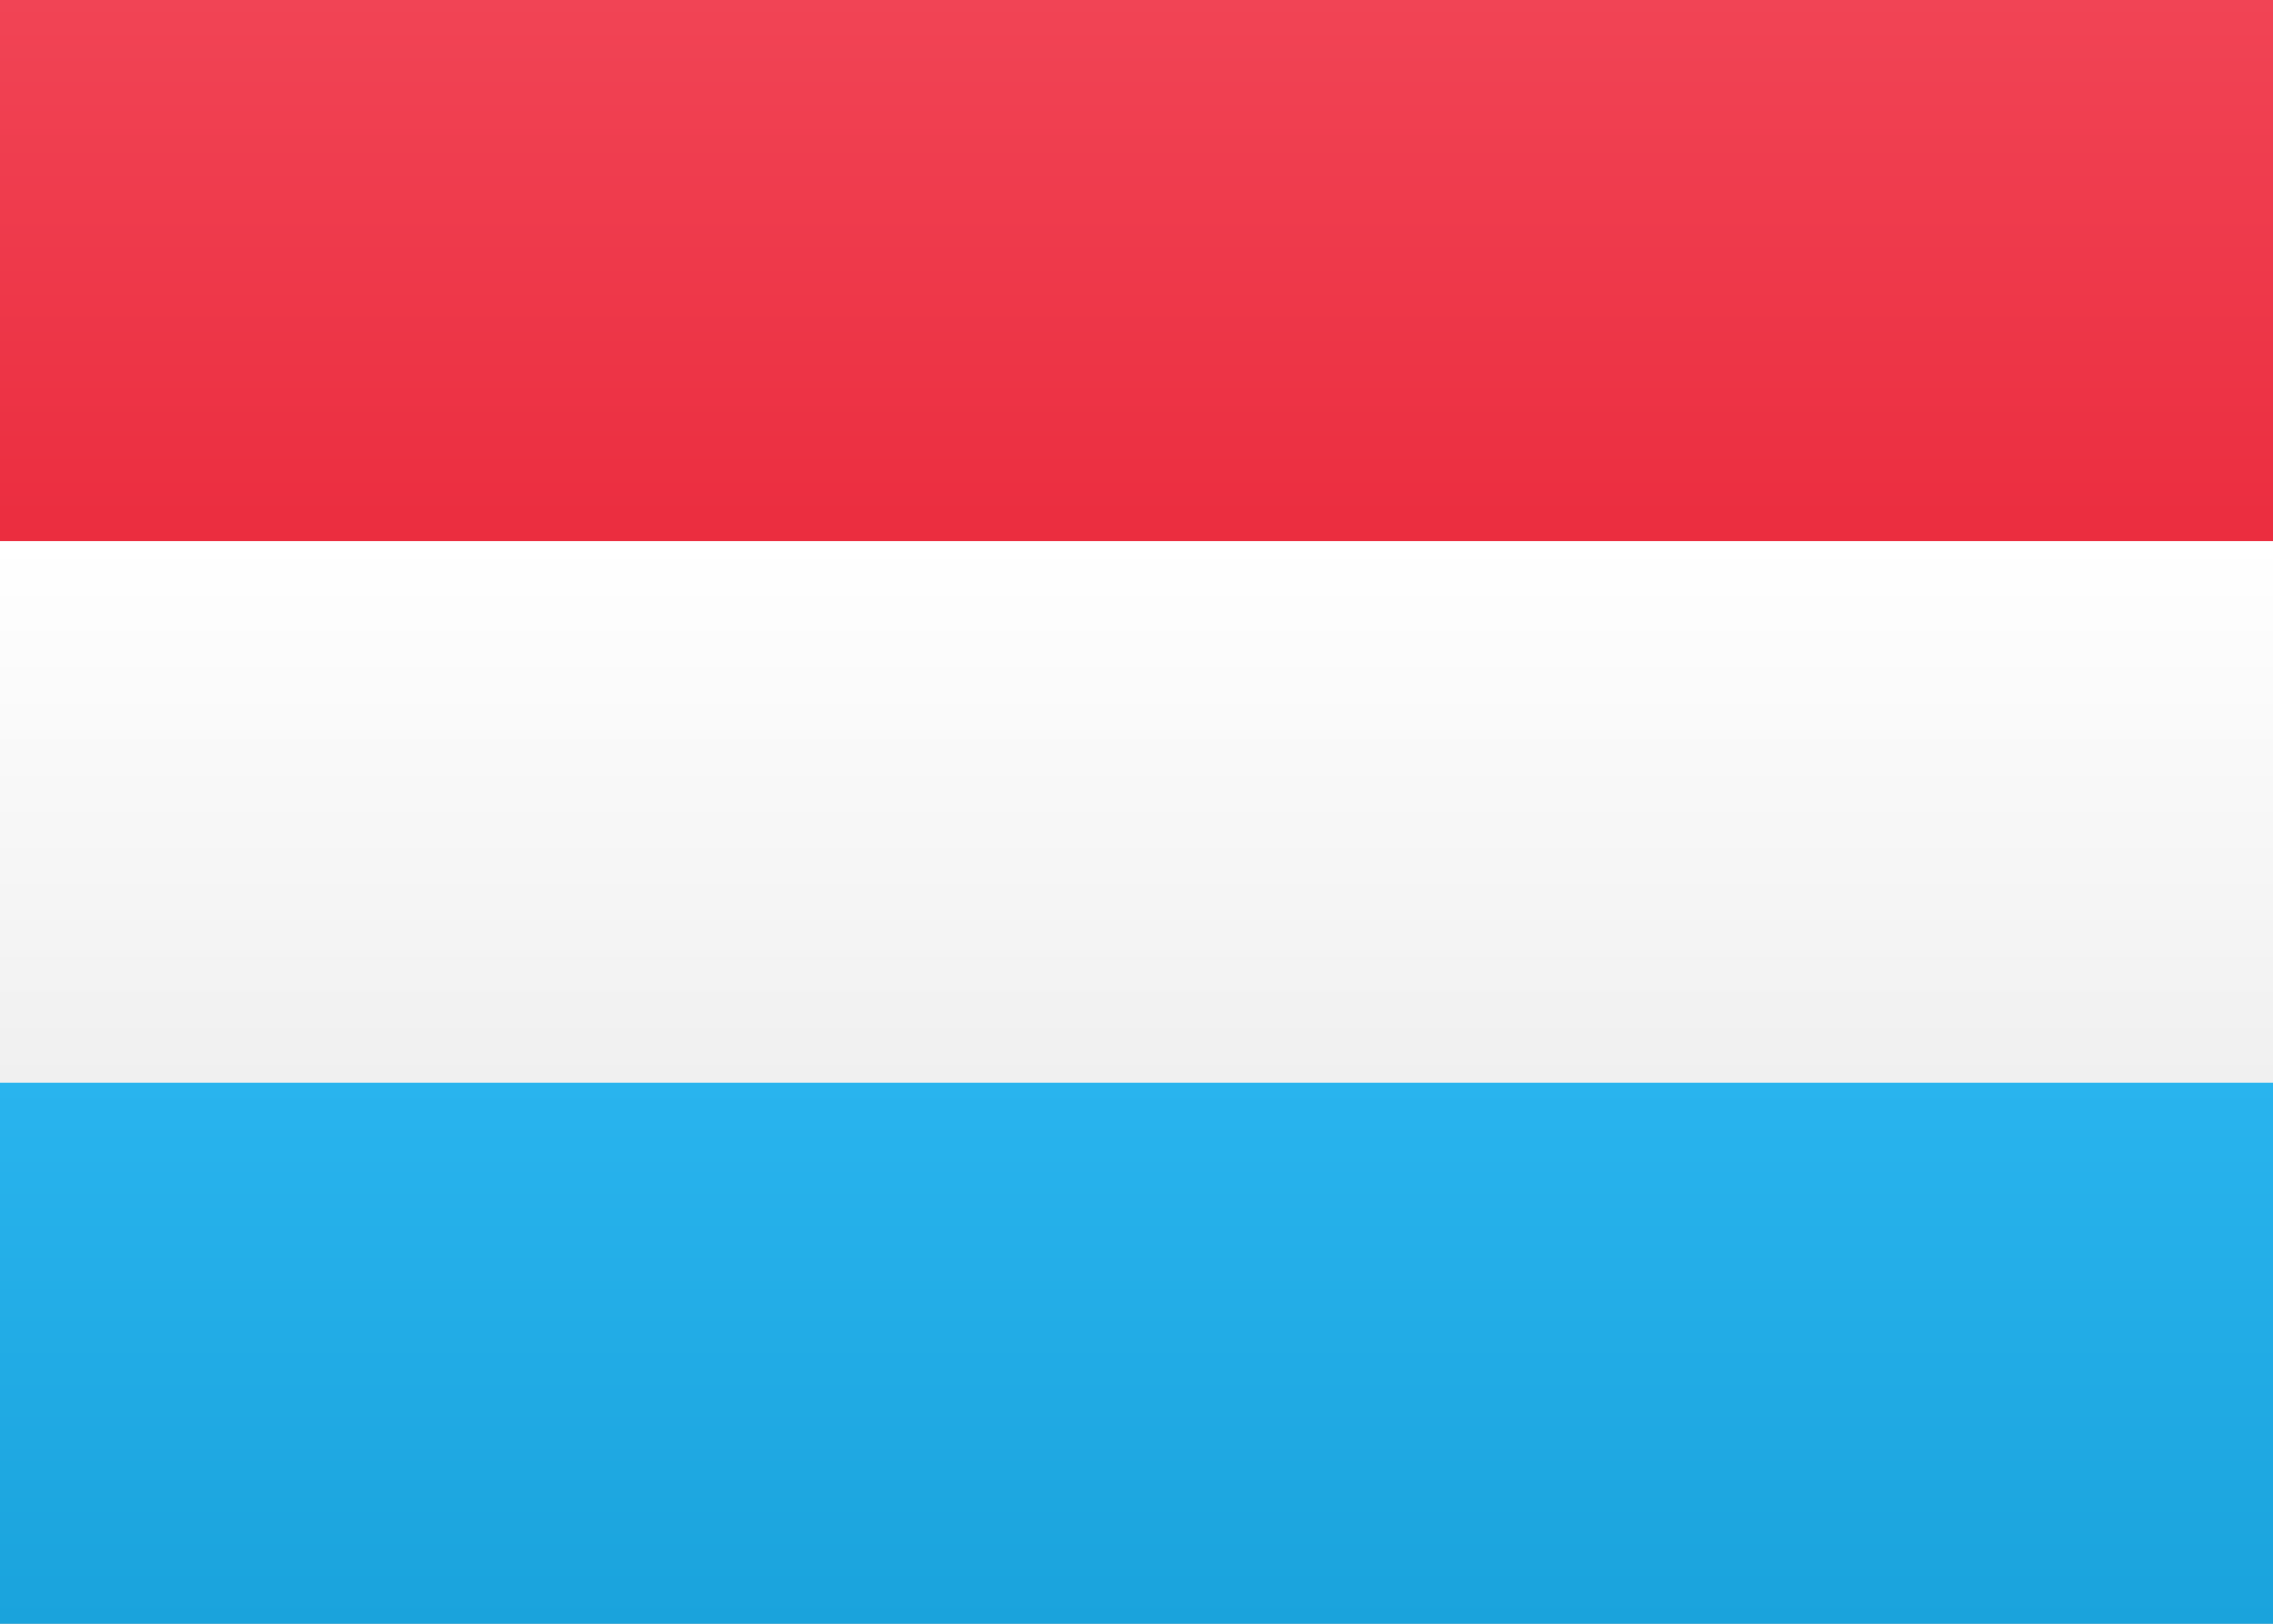 <?xml version="1.0" encoding="UTF-8"?>
<svg width="21px" height="15px" viewBox="0 0 21 15" version="1.1" xmlns="http://www.w3.org/2000/svg" xmlns:xlink="http://www.w3.org/1999/xlink">
    <rect x="0" y="0" width="21" height="15" fill="#333333" stroke="none"/>
    <!-- Generator: sketchtool 46 (44423) - http://www.bohemiancoding.com/sketch -->
    <title>LU</title>
    <desc>Created with sketchtool.</desc>
    <defs>
        <linearGradient x1="50%" y1="0%" x2="50%" y2="100%" id="LU-linearGradient-1">
            <stop stop-color="#FFFFFF" offset="0%"></stop>
            <stop stop-color="#F0F0F0" offset="100%"></stop>
        </linearGradient>
        <linearGradient x1="50%" y1="0%" x2="50%" y2="100%" id="LU-linearGradient-2">
            <stop stop-color="#F14455" offset="0%"></stop>
            <stop stop-color="#EB2D3F" offset="100%"></stop>
        </linearGradient>
        <linearGradient x1="50%" y1="0%" x2="50%" y2="100%" id="LU-linearGradient-3">
            <stop stop-color="#29B4EE" offset="0%"></stop>
            <stop stop-color="#1AA3DC" offset="100%"></stop>
        </linearGradient>
    </defs>
    <g id="LU-Symbols" stroke="none" stroke-width="1" fill="none" fill-rule="evenodd">
        <g id="LU-LU">
            <rect id="LU-FlagBackground" fill="url(#LU-linearGradient-1)" x="0" y="0" width="21" height="15"></rect>
            <rect id="LU-Rectangle-2" fill="url(#LU-linearGradient-2)" x="0" y="0" width="21" height="5"></rect>
            <rect id="LU-Rectangle-2" fill="url(#LU-linearGradient-3)" x="0" y="10" width="21" height="5"></rect>
            <rect id="LU-Rectangle-2" fill="url(#LU-linearGradient-1)" x="0" y="5" width="21" height="5"></rect>
        </g>
    </g>
</svg>